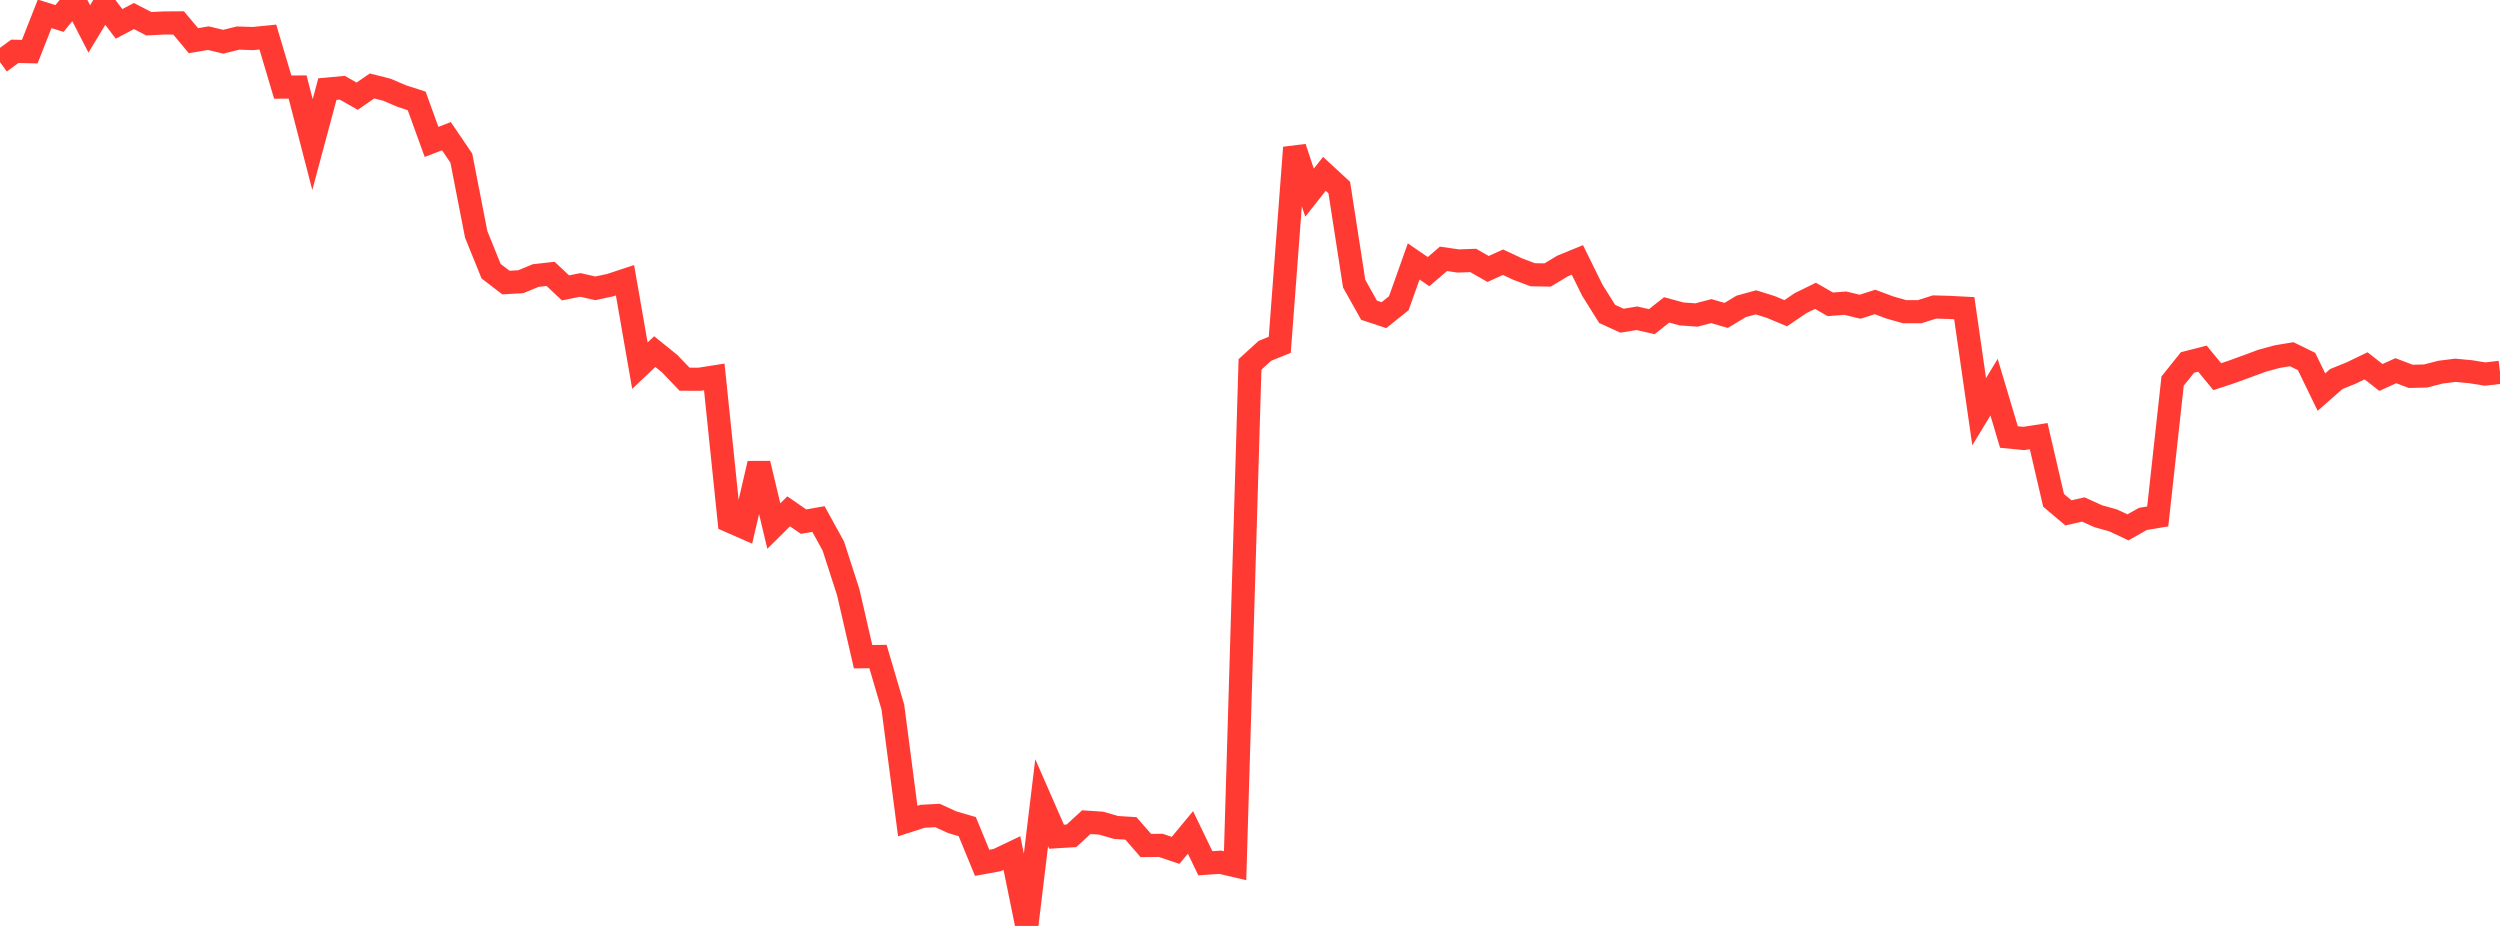 <?xml version="1.0" standalone="no"?>
<!DOCTYPE svg PUBLIC "-//W3C//DTD SVG 1.1//EN" "http://www.w3.org/Graphics/SVG/1.1/DTD/svg11.dtd">

<svg width="135" height="50" viewBox="0 0 135 50" preserveAspectRatio="none" 
  xmlns="http://www.w3.org/2000/svg"
  xmlns:xlink="http://www.w3.org/1999/xlink">


<polyline points="0.0, 3.354 0.804, 2.77 1.607, 2.79 2.411, 0.748 3.214, 0.999 4.018, 0.0 4.821, 1.561 5.625, 0.232 6.429, 1.289 7.232, 0.867 8.036, 1.282 8.839, 1.241 9.643, 1.236 10.446, 2.197 11.25, 2.06 12.054, 2.253 12.857, 2.055 13.661, 2.082 14.464, 2.002 15.268, 4.704 16.071, 4.699 16.875, 7.807 17.679, 4.81 18.482, 4.737 19.286, 5.193 20.089, 4.642 20.893, 4.845 21.696, 5.188 22.5, 5.448 23.304, 7.663 24.107, 7.353 24.911, 8.538 25.714, 12.655 26.518, 14.642 27.321, 15.259 28.125, 15.212 28.929, 14.879 29.732, 14.789 30.536, 15.545 31.339, 15.386 32.143, 15.569 32.946, 15.399 33.75, 15.133 34.554, 19.746 35.357, 18.987 36.161, 19.637 36.964, 20.475 37.768, 20.48 38.571, 20.353 39.375, 28.131 40.179, 28.484 40.982, 25.031 41.786, 28.408 42.589, 27.612 43.393, 28.168 44.196, 28.026 45.0, 29.487 45.804, 31.977 46.607, 35.463 47.411, 35.452 48.214, 38.18 49.018, 44.337 49.821, 44.079 50.625, 44.037 51.429, 44.403 52.232, 44.638 53.036, 46.592 53.839, 46.446 54.643, 46.063 55.446, 50.0 56.25, 43.345 57.054, 45.182 57.857, 45.133 58.661, 44.397 59.464, 44.45 60.268, 44.683 61.071, 44.734 61.875, 45.658 62.679, 45.649 63.482, 45.92 64.286, 44.949 65.089, 46.615 65.893, 46.561 66.696, 46.748 67.5, 19.678 68.304, 18.945 69.107, 18.62 69.911, 7.969 70.714, 10.403 71.518, 9.388 72.321, 10.131 73.125, 15.318 73.929, 16.752 74.732, 17.019 75.536, 16.374 76.339, 14.117 77.143, 14.669 77.946, 13.977 78.75, 14.093 79.554, 14.064 80.357, 14.525 81.161, 14.16 81.964, 14.534 82.768, 14.836 83.571, 14.85 84.375, 14.365 85.179, 14.036 85.982, 15.666 86.786, 16.951 87.589, 17.318 88.393, 17.186 89.196, 17.37 90.0, 16.734 90.804, 16.952 91.607, 17.01 92.411, 16.8 93.214, 17.033 94.018, 16.547 94.821, 16.326 95.625, 16.577 96.429, 16.914 97.232, 16.368 98.036, 15.975 98.839, 16.434 99.643, 16.371 100.446, 16.564 101.25, 16.306 102.054, 16.606 102.857, 16.833 103.661, 16.831 104.464, 16.577 105.268, 16.6 106.071, 16.642 106.875, 22.233 107.679, 20.908 108.482, 23.598 109.286, 23.677 110.089, 23.552 110.893, 27.018 111.696, 27.696 112.5, 27.512 113.304, 27.876 114.107, 28.101 114.911, 28.477 115.714, 28.022 116.518, 27.887 117.321, 20.577 118.125, 19.573 118.929, 19.366 119.732, 20.34 120.536, 20.073 121.339, 19.781 122.143, 19.482 122.946, 19.262 123.75, 19.127 124.554, 19.52 125.357, 21.173 126.161, 20.467 126.964, 20.142 127.768, 19.755 128.571, 20.384 129.375, 20.018 130.179, 20.323 130.982, 20.303 131.786, 20.096 132.589, 19.995 133.393, 20.07 134.196, 20.199 135.0, 20.105" fill="none" stroke="#ff3a33" stroke-width="1.25"/>

</svg>